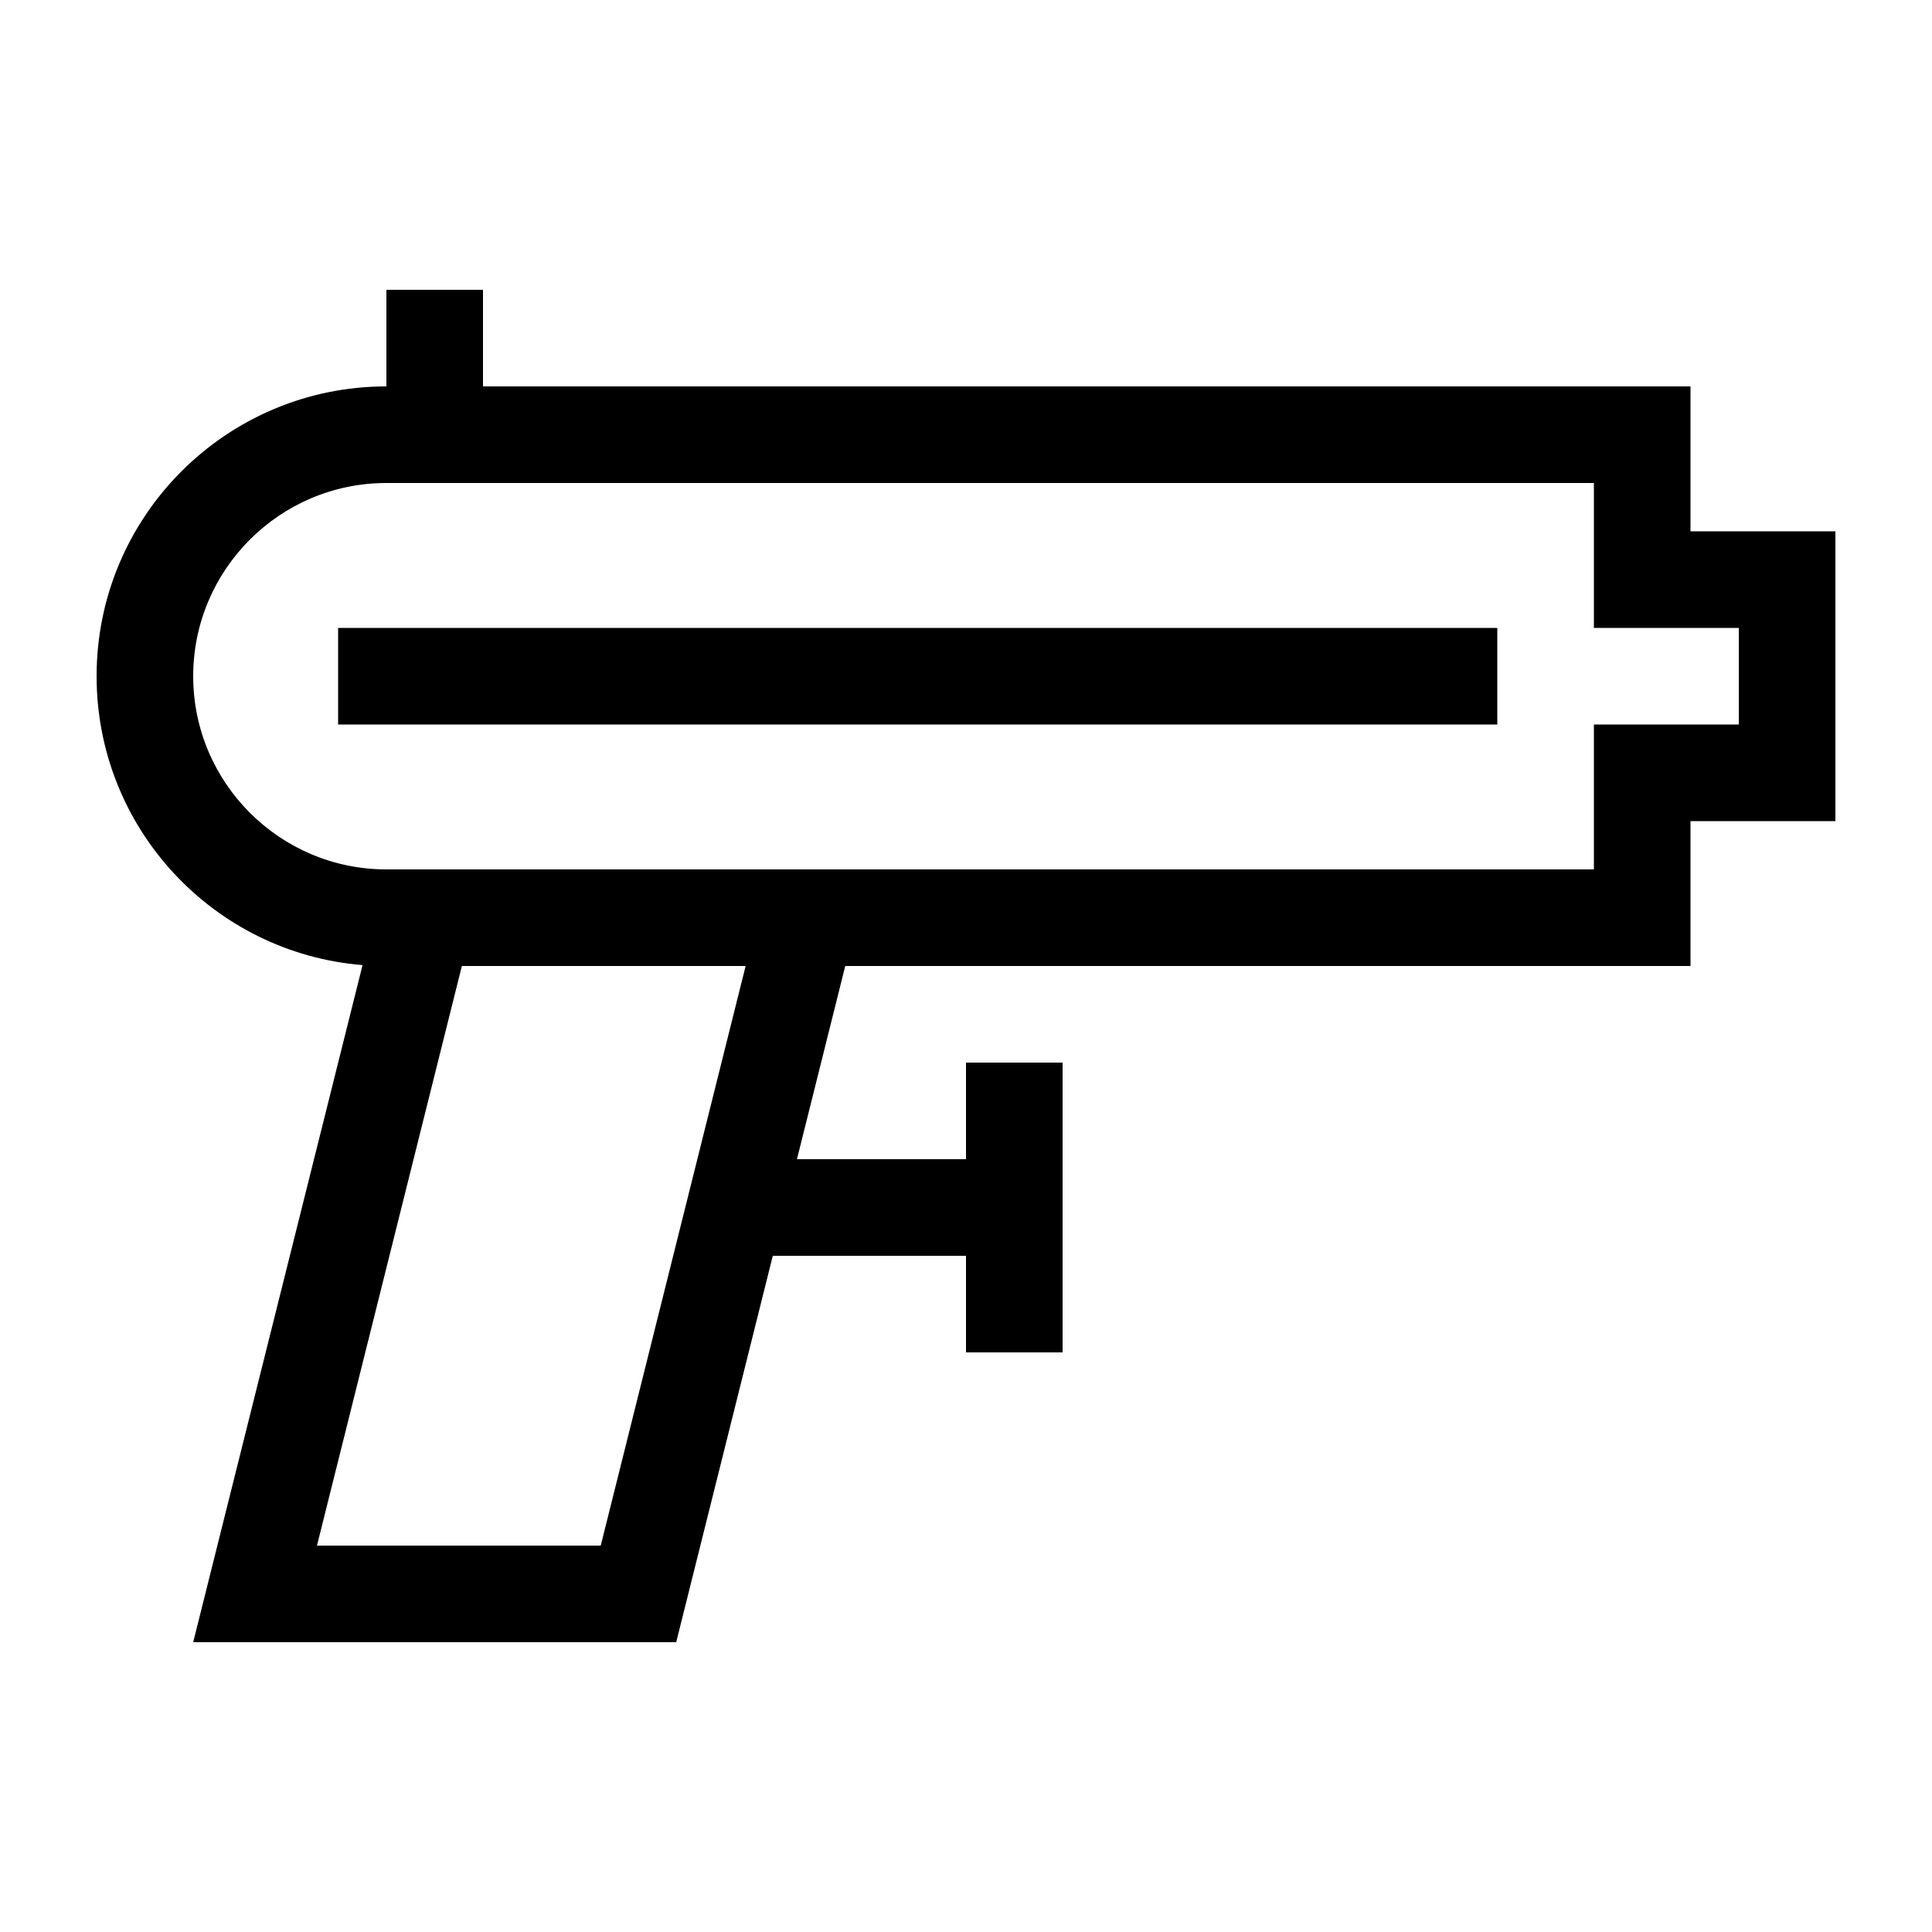 <svg xmlns="http://www.w3.org/2000/svg" viewBox="0 0 640 640"><!--! Font Awesome Pro 7.1.0 by @fontawesome - https://fontawesome.com License - https://fontawesome.com/license (Commercial License) Copyright 2025 Fonticons, Inc. --><path fill="currentColor" d="M160 112L160 96L128 96L128 128C75 128 32 171 32 224C32 274.4 70.8 315.7 120.1 319.7L72 512L64 544L224 544L256 416L320 416L320 448L352 448L352 352L320 352L320 384L264 384L280 320L560 320L560 272L608 272L608 176L560 176L560 128L160 128L160 112zM128 160L528 160L528 208L576 208L576 240L528 240L528 288L128 288C92.7 288 64 259.3 64 224C64 188.7 92.7 160 128 160zM128 208L112 208L112 240L496 240L496 208L128 208zM247 320L199 512L105 512L153 320L247 320z"/></svg>